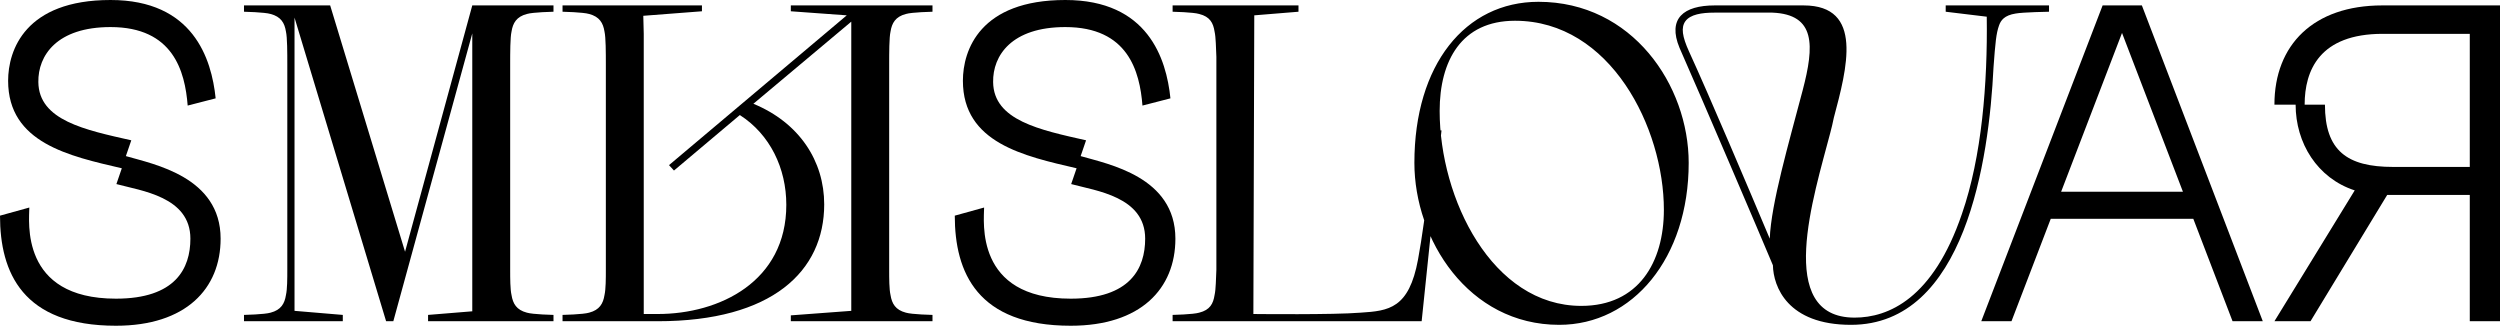 <?xml version="1.0" encoding="UTF-8"?> <svg xmlns="http://www.w3.org/2000/svg" width="1308" height="171" viewBox="0 0 1308 171" fill="none"> <path d="M223.964 164.76V168.065H289.585V164.76C289.585 164.76 278.727 164.524 275.658 163.58C270.229 162.164 268.341 158.859 267.632 154.374C266.924 151.306 266.924 145.641 266.924 141.156V33.755C266.924 27.617 266.924 19.592 267.632 16.523C268.341 12.038 270.229 8.734 275.658 7.317C278.727 6.373 289.585 6.137 289.585 6.137V2.833H247.096L211.925 131.714L172.742 2.833H127.657V6.137C127.657 6.137 138.515 6.373 141.584 7.317C147.013 8.734 148.901 12.038 149.609 16.523C150.317 19.592 150.317 27.617 150.317 33.755V141.156C150.317 145.641 150.317 151.306 149.609 154.374C148.901 158.859 147.013 162.164 141.584 163.58C138.515 164.524 127.657 164.76 127.657 164.76V168.065H179.351V164.76L154.094 162.636V9.206L202.011 168.065H205.788L247.096 17.467V162.872L223.964 164.76ZM465.216 33.755C465.216 27.617 465.216 19.592 465.924 16.523C466.633 12.038 468.521 8.734 473.95 7.317C477.019 6.373 487.877 6.137 487.877 6.137V2.833H413.758V5.901L443.028 8.026L350.026 86.393L352.622 89.226L387.085 60.192C402.9 70.342 411.398 88.045 411.398 107.165C411.398 147.293 376.463 164.288 344.124 164.288H336.807V17.703L336.571 8.262L367.257 5.901V2.833H294.319V6.137C294.319 6.137 305.177 6.373 308.245 7.317C313.674 8.734 315.563 12.038 316.271 16.523C316.979 19.592 316.979 27.617 316.979 33.755V141.156C316.979 145.641 316.979 151.306 316.271 154.374C315.563 158.859 313.674 162.164 308.245 163.58C305.177 164.524 294.319 164.76 294.319 164.76V168.065H344.124C404.08 168.065 431.226 141.864 431.226 106.929C431.226 84.269 418.243 64.205 394.166 54.291L445.388 11.33V162.636L413.758 164.997V168.065H487.877V164.76C487.877 164.76 477.019 164.524 473.95 163.58C468.521 162.164 466.633 158.859 465.924 154.374C465.216 151.306 465.216 145.641 465.216 141.156V33.755Z" fill="black"></path> <path d="M679.367 2.833H613.51V6.137C613.51 6.137 624.368 6.373 627.437 7.317C633.102 8.734 634.755 12.038 635.463 16.523C636.171 19.592 636.171 25.257 636.407 29.742V141.156C636.171 145.641 636.171 151.306 635.463 154.374C634.755 158.859 633.102 162.164 627.437 163.58C624.368 164.524 613.51 164.76 613.51 164.76V168.065H743.808L754.194 68.217H750.889C750.889 68.217 745.932 114.483 741.92 135.727C737.199 161.456 726.577 162.636 711.942 163.58C697.543 164.76 657.179 164.288 655.763 164.288L656.235 8.026L679.367 6.137V2.833ZM740.007 85.213C740.007 125.105 768.097 169.953 815.778 169.953C854.254 169.953 883.524 135.019 883.524 85.213C883.524 44.613 854.018 0.944 804.92 0.944C766.681 0.944 740.007 33.755 740.007 85.213ZM870.541 109.762C870.541 137.143 857.322 160.04 827.345 160.04C780.607 160.04 753.226 103.86 753.226 58.067C753.226 31.866 764.556 10.858 792.646 10.858C842.688 10.858 870.541 67.037 870.541 109.762ZM1017.99 6.137L1039.47 8.734C1039.95 43.669 1036.88 81.908 1026.49 111.886C1011.38 156.263 988.015 166.177 970.311 166.177C928.295 166.177 949.067 102.208 957.565 69.634C958.273 66.801 958.981 64.205 959.453 61.608C966.299 35.879 975.268 2.833 943.638 2.833H897.137C880.85 2.833 872.352 9.678 878.725 25.021C890.528 51.694 920.978 122.98 927.587 138.795C927.823 149.89 935.14 169.953 968.423 169.953C1028.14 169.953 1040.65 83.796 1043.01 35.171C1043.96 22.188 1044.43 17.467 1045.85 13.455C1046.79 10.622 1048.68 8.026 1054.58 7.081C1058.36 6.373 1072.05 6.137 1072.05 6.137V2.833H1017.99V6.137ZM927.351 6.609C950.011 7.553 949.303 23.841 943.166 47.209C935.849 75.063 926.643 106.457 925.935 124.869C915.312 99.612 894.304 50.042 883.682 26.909C880.142 19.12 879.433 14.399 881.794 11.094C884.39 7.553 890.292 6.609 896.901 6.609H927.351Z" fill="black"></path> <path d="M65.857 81.672L68.69 73.41C44.613 67.981 20.3 63.024 20.064 42.96C19.828 29.034 29.742 14.163 57.831 14.163C90.642 14.163 96.779 37.295 98.195 55.235L112.83 51.458C110.706 30.686 101.028 -3.96745e-05 57.831 -3.96745e-05C13.219 -3.96745e-05 4.249 26.201 4.249 42.252C4.249 74.827 36.351 81.672 63.733 88.045L60.9 96.307C73.883 99.848 99.612 102.916 99.612 124.869C99.612 140.448 91.822 156.263 60.664 156.263C10.15 156.263 15.343 115.427 15.343 108.581L9.46459e-05 112.83C9.46459e-05 142.572 11.802 170.426 60.664 170.426C97.251 170.426 115.427 151.07 115.427 124.869C115.427 92.53 80.492 85.921 65.857 81.672Z" fill="black"></path> <path d="M1168.07 168.065H1183.89L1120.63 2.833H1100.09L1036.6 168.065H1052.41L1072.95 114.483H1147.54L1168.07 168.065ZM1078.38 100.32L1110.24 17.231L1142.11 100.32H1078.38ZM1208.86 168.065L1248.99 101.972H1292.19V168.065H1308V2.833H1246.39C1210.51 2.833 1189.98 23.369 1189.98 54.763H1201.07C1201.07 74.827 1212.4 93.238 1231.99 99.612L1189.98 168.065H1208.86ZM1205.79 54.763C1205.79 36.823 1213.58 17.703 1246.63 17.703H1292.19V87.337H1252.06C1227.98 87.337 1216.41 78.84 1216.41 54.763H1205.79Z" fill="black"></path> <path d="M565.397 81.672L568.229 73.41C544.152 67.981 519.84 63.024 519.604 42.96C519.367 29.034 529.281 14.163 557.371 14.163C590.181 14.163 596.319 37.295 597.735 55.235L612.37 51.458C610.245 30.686 600.567 -3.96745e-05 557.371 -3.96745e-05C512.758 -3.96745e-05 503.788 26.201 503.788 42.252C503.788 74.827 535.891 81.672 563.272 88.045L560.44 96.307C573.422 99.848 599.151 102.916 599.151 124.869C599.151 140.448 591.362 156.263 560.204 156.263C509.69 156.263 514.883 115.427 514.883 108.581L499.54 112.83C499.54 142.572 511.342 170.426 560.204 170.426C596.791 170.426 614.966 151.07 614.966 124.869C614.966 92.53 580.031 85.921 565.397 81.672Z" fill="black"></path> </svg> 